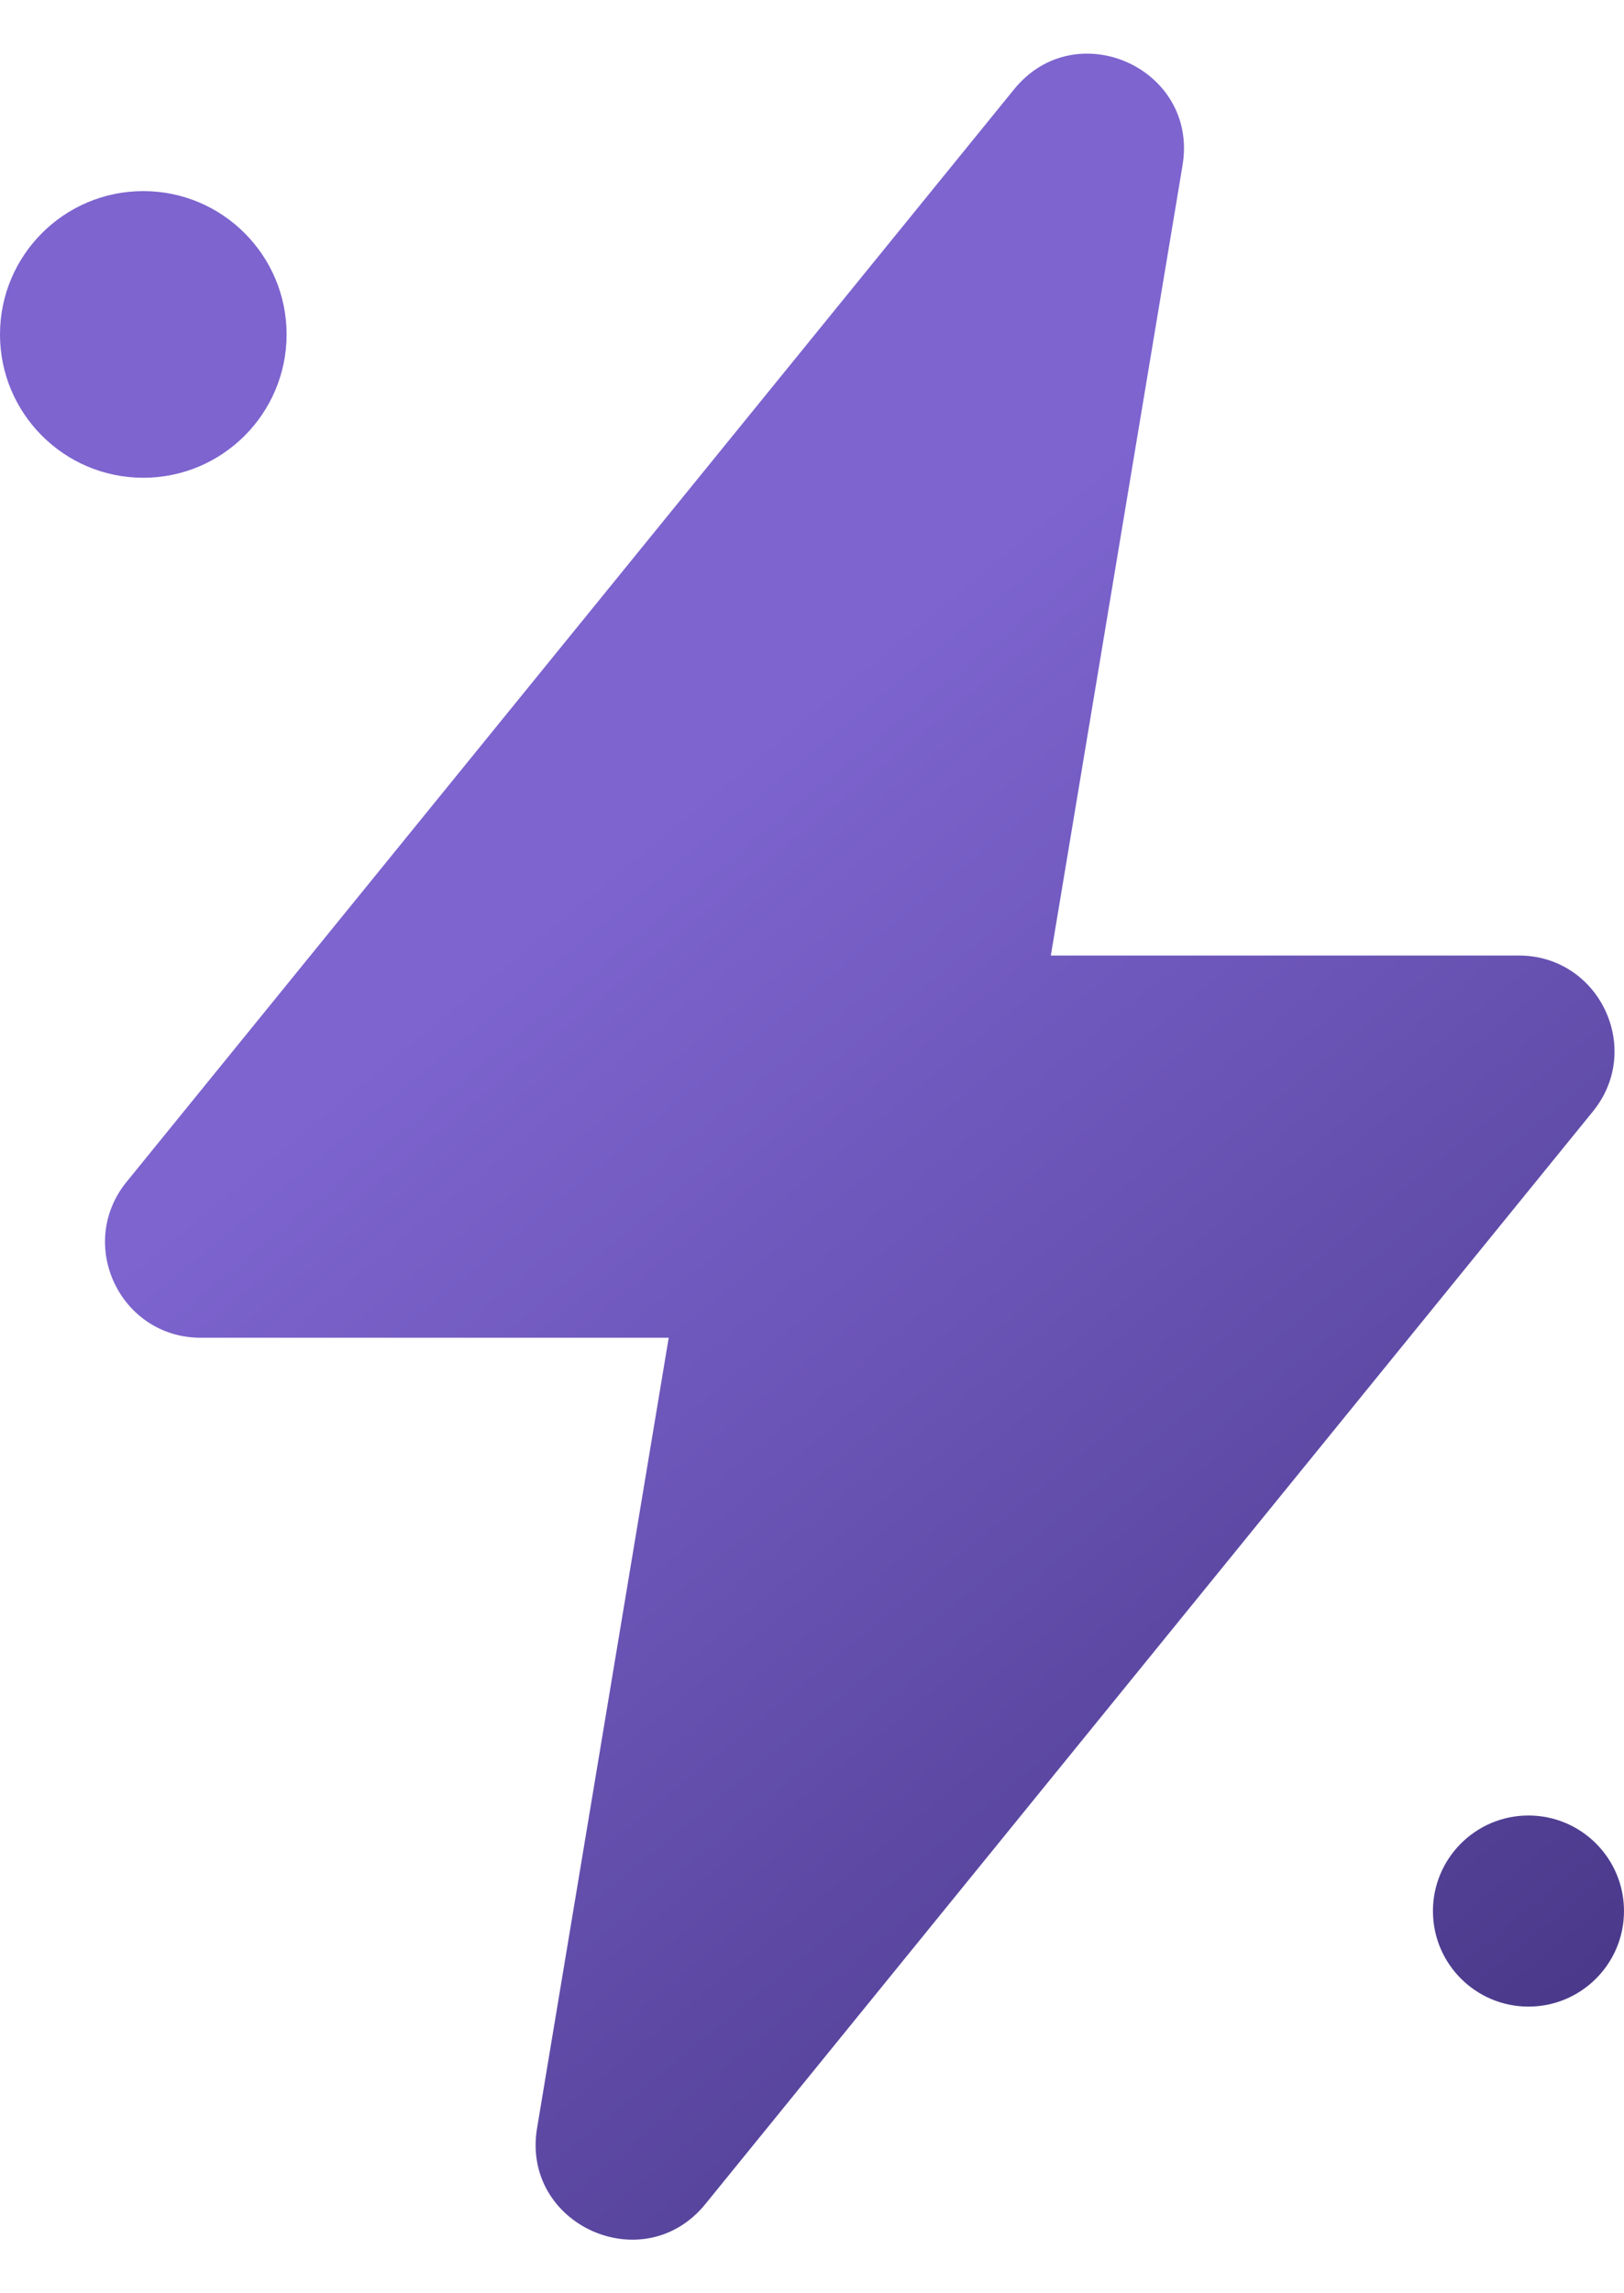 <svg width="17" height="24" viewBox="0 0 17 24" fill="none" xmlns="http://www.w3.org/2000/svg">
<path fill-rule="evenodd" clip-rule="evenodd" d="M1.325 12.369L10.616 0.934C11.263 0.138 12.547 0.717 12.379 1.729L11 10H15.899C16.741 10 17.206 10.977 16.675 11.631L7.384 23.066C6.737 23.863 5.453 23.283 5.622 22.271L7 14H2.101C1.259 14 0.794 13.023 1.325 12.369ZM3 3.5C3 4.328 2.328 5 1.5 5C0.672 5 0 4.328 0 3.5C0 2.672 0.672 2 1.5 2C2.328 2 3 2.672 3 3.5ZM16 21C16.552 21 17 20.552 17 20C17 19.448 16.552 19 16 19C15.448 19 15 19.448 15 20C15 20.552 15.448 21 16 21Z" fill="url(#paint0_linear_3047_2385)"/>
<defs>
<linearGradient id="paint0_linear_3047_2385" x1="7.925" y1="7.744" x2="20.35" y2="22.838" gradientUnits="userSpaceOnUse">
<stop stop-color="#7D64CF"/>
<stop offset="1" stop-color="#3E2F7A"/>
</linearGradient>
</defs>
</svg>
